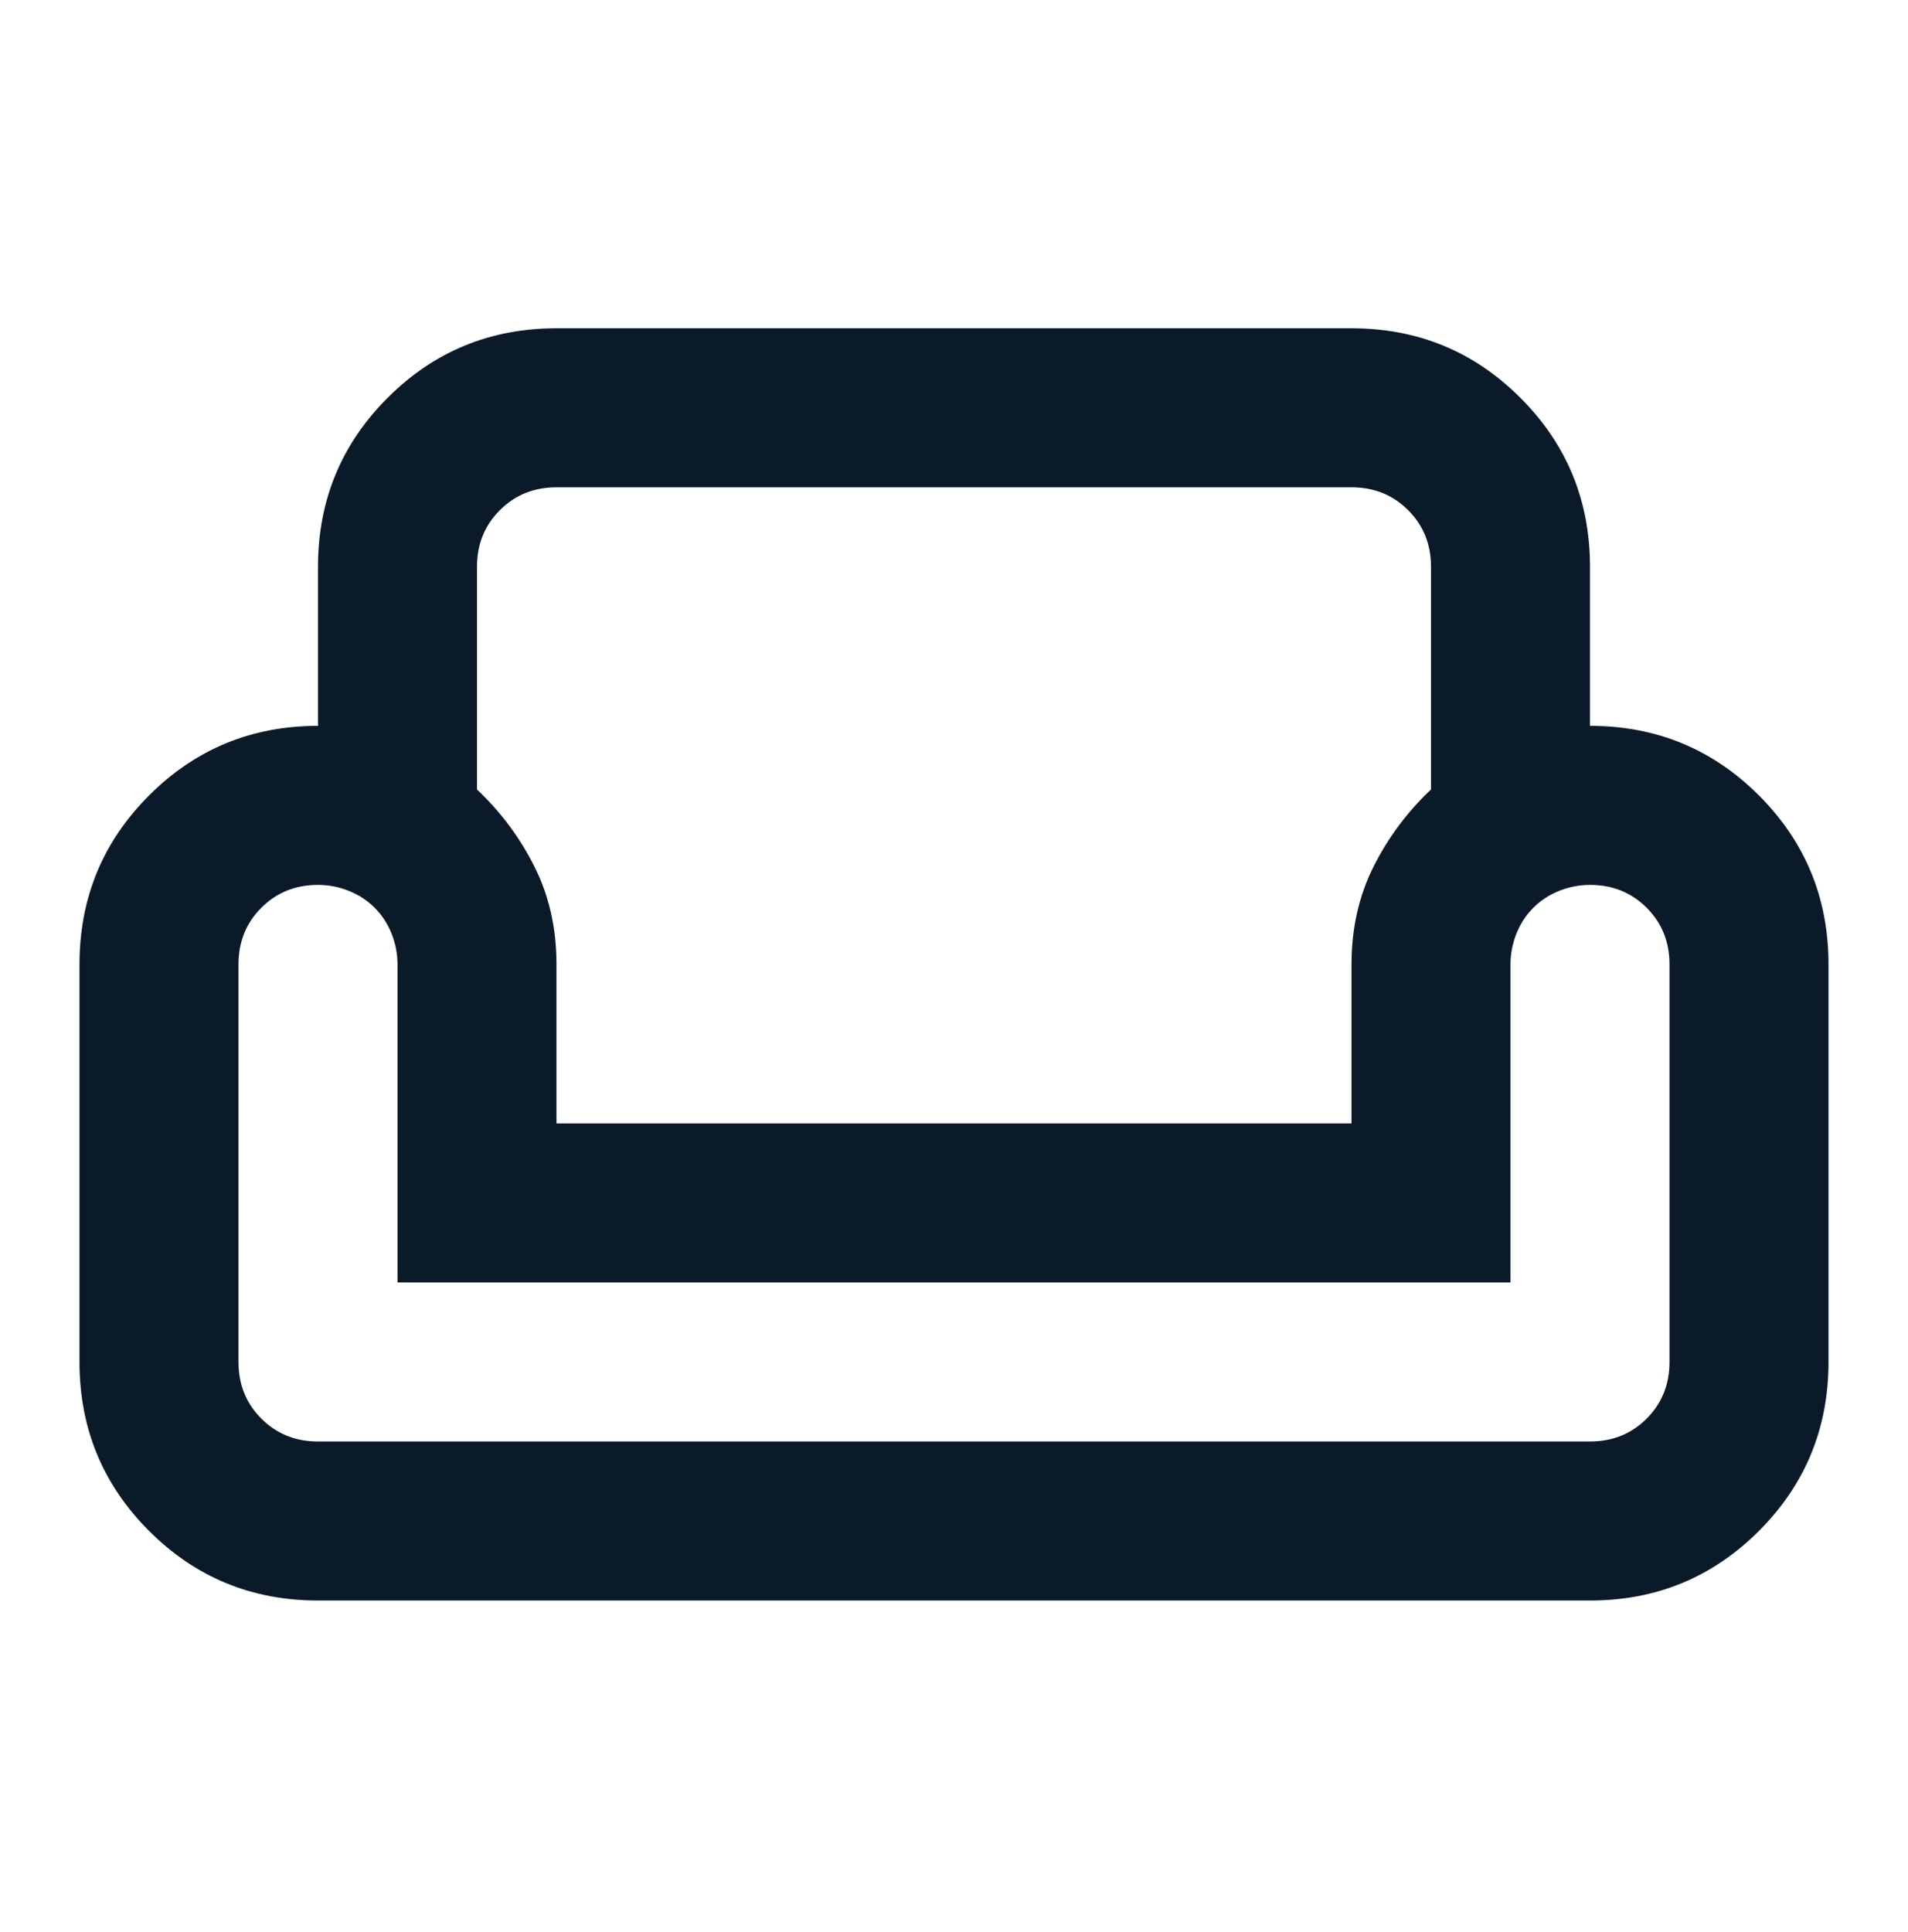 <svg width="80" height="81" viewBox="0 0 80 81" fill="none" xmlns="http://www.w3.org/2000/svg">
<path d="M13.333 23.762C13.333 20.984 14.306 18.623 16.25 16.679C18.194 14.734 20.556 13.762 23.333 13.762H56.667C59.444 13.762 61.806 14.734 63.75 16.679C65.694 18.623 66.667 20.984 66.667 23.762V30.429C69.444 30.429 71.805 31.401 73.75 33.346C75.694 35.29 76.667 37.651 76.667 40.429V57.096C76.667 59.873 75.694 62.234 73.75 64.179C71.805 66.123 69.444 67.096 66.667 67.096H13.333C10.556 67.096 8.194 66.123 6.25 64.179C4.306 62.234 3.333 59.873 3.333 57.096V40.429C3.333 37.651 4.306 35.29 6.25 33.346C8.194 31.401 10.556 30.429 13.333 30.429V23.762ZM20 23.762V33.096C21 34.04 21.806 35.123 22.417 36.346C23.028 37.568 23.333 38.929 23.333 40.429V47.096H56.667V40.429C56.667 38.929 56.972 37.568 57.583 36.346C58.194 35.123 59 34.04 60 33.096V23.762C60 22.818 59.681 22.026 59.042 21.387C58.403 20.748 57.611 20.429 56.667 20.429H23.333C22.389 20.429 21.597 20.748 20.958 21.387C20.319 22.026 20 22.818 20 23.762ZM63.333 53.762H16.667V40.429C16.667 39.984 16.583 39.554 16.417 39.137C16.25 38.721 16.014 38.359 15.708 38.054C15.403 37.748 15.042 37.512 14.625 37.346C14.208 37.179 13.778 37.096 13.333 37.096C12.389 37.096 11.597 37.415 10.958 38.054C10.319 38.693 10 39.484 10 40.429V57.096C10 58.04 10.319 58.832 10.958 59.471C11.597 60.109 12.389 60.429 13.333 60.429H66.667C67.611 60.429 68.403 60.109 69.042 59.471C69.68 58.832 70 58.04 70 57.096V40.429C70 39.484 69.68 38.693 69.042 38.054C68.403 37.415 67.611 37.096 66.667 37.096C66.222 37.096 65.792 37.179 65.375 37.346C64.958 37.512 64.597 37.748 64.292 38.054C63.986 38.359 63.75 38.721 63.583 39.137C63.417 39.554 63.333 39.984 63.333 40.429V53.762Z" fill="#0B1A29"/>
</svg>
